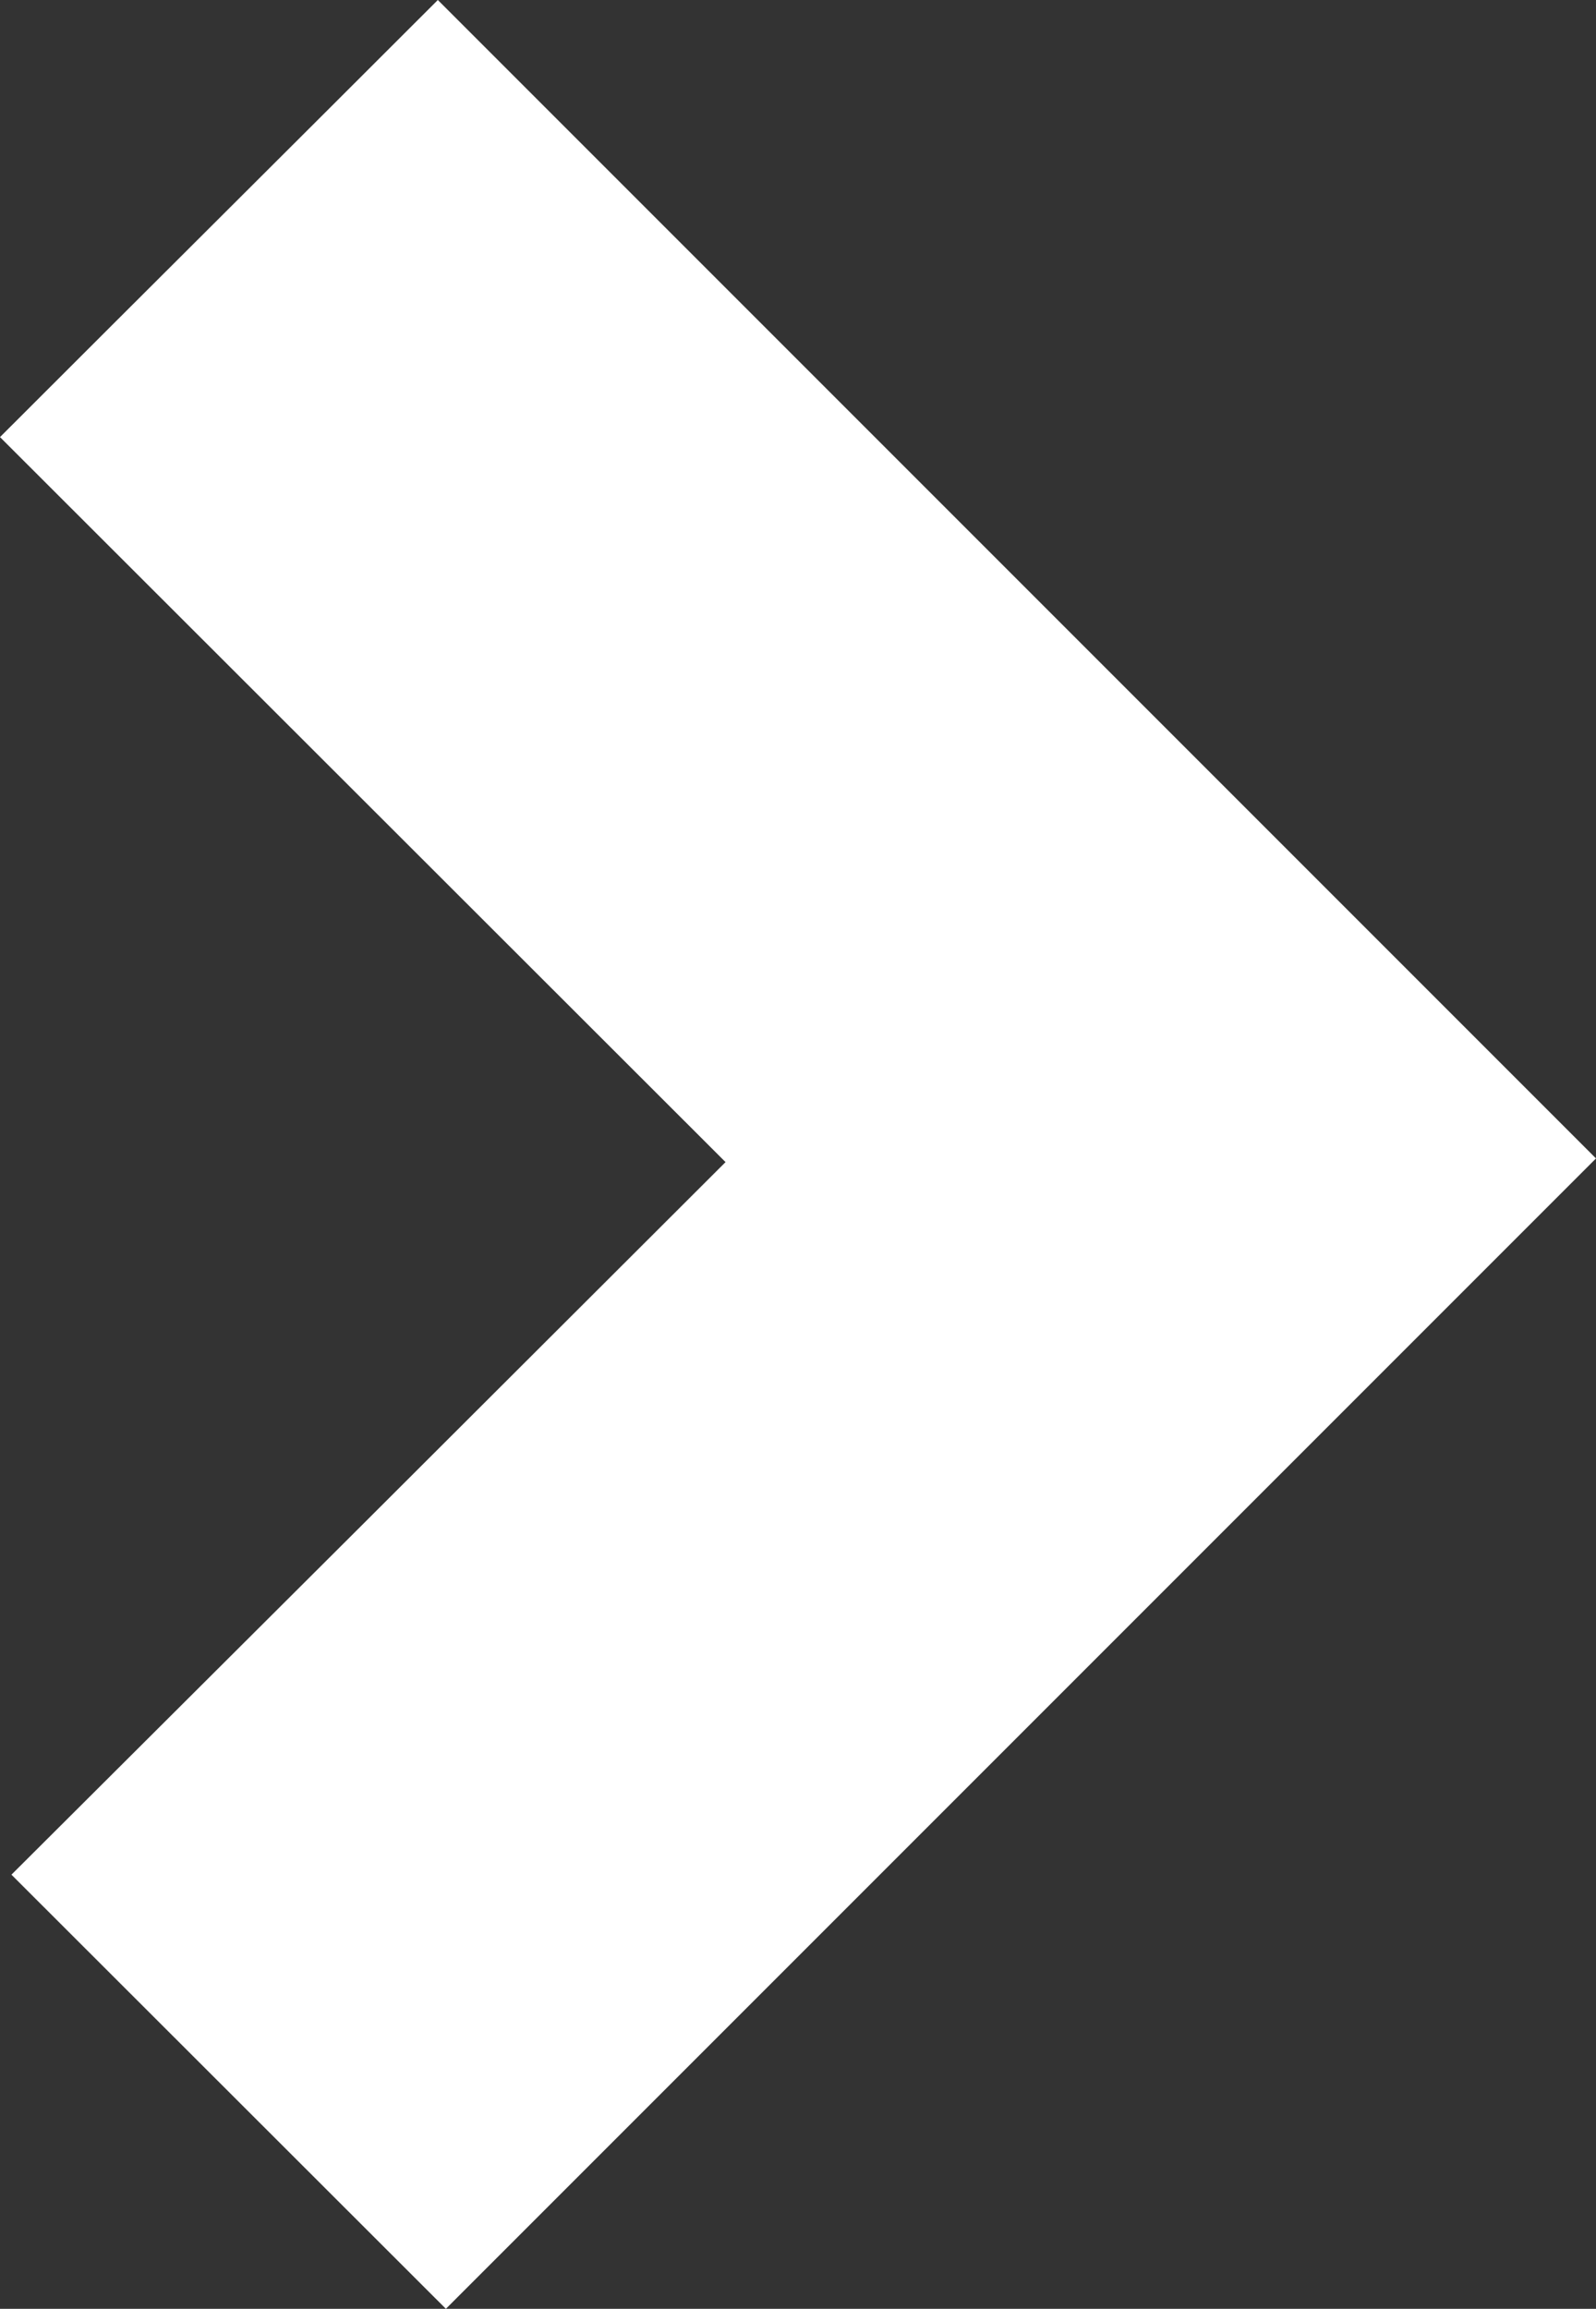 <svg xmlns="http://www.w3.org/2000/svg" viewBox="0 0 113 163.43"><rect x="0" y="0" width="113" height="163.43" fill="#333333" stroke="none"/><defs><style>.cls-1{fill:#fff;}</style></defs><title>next-w</title><g id="Capa_2" data-name="Capa 2"><g id="Capa_1-2" data-name="Capa 1"><g id="Capa_2-2" data-name="Capa 2"><g id="Capa_1-2-2" data-name="Capa 1-2"><path class="cls-1" d="M51.37,82.26,0,30.94C10.5,20.44,21,10,31,0l82,82L31.57,163.43.81,132.7Q25,108.6,51.37,82.26Z"/></g></g></g></g></svg>